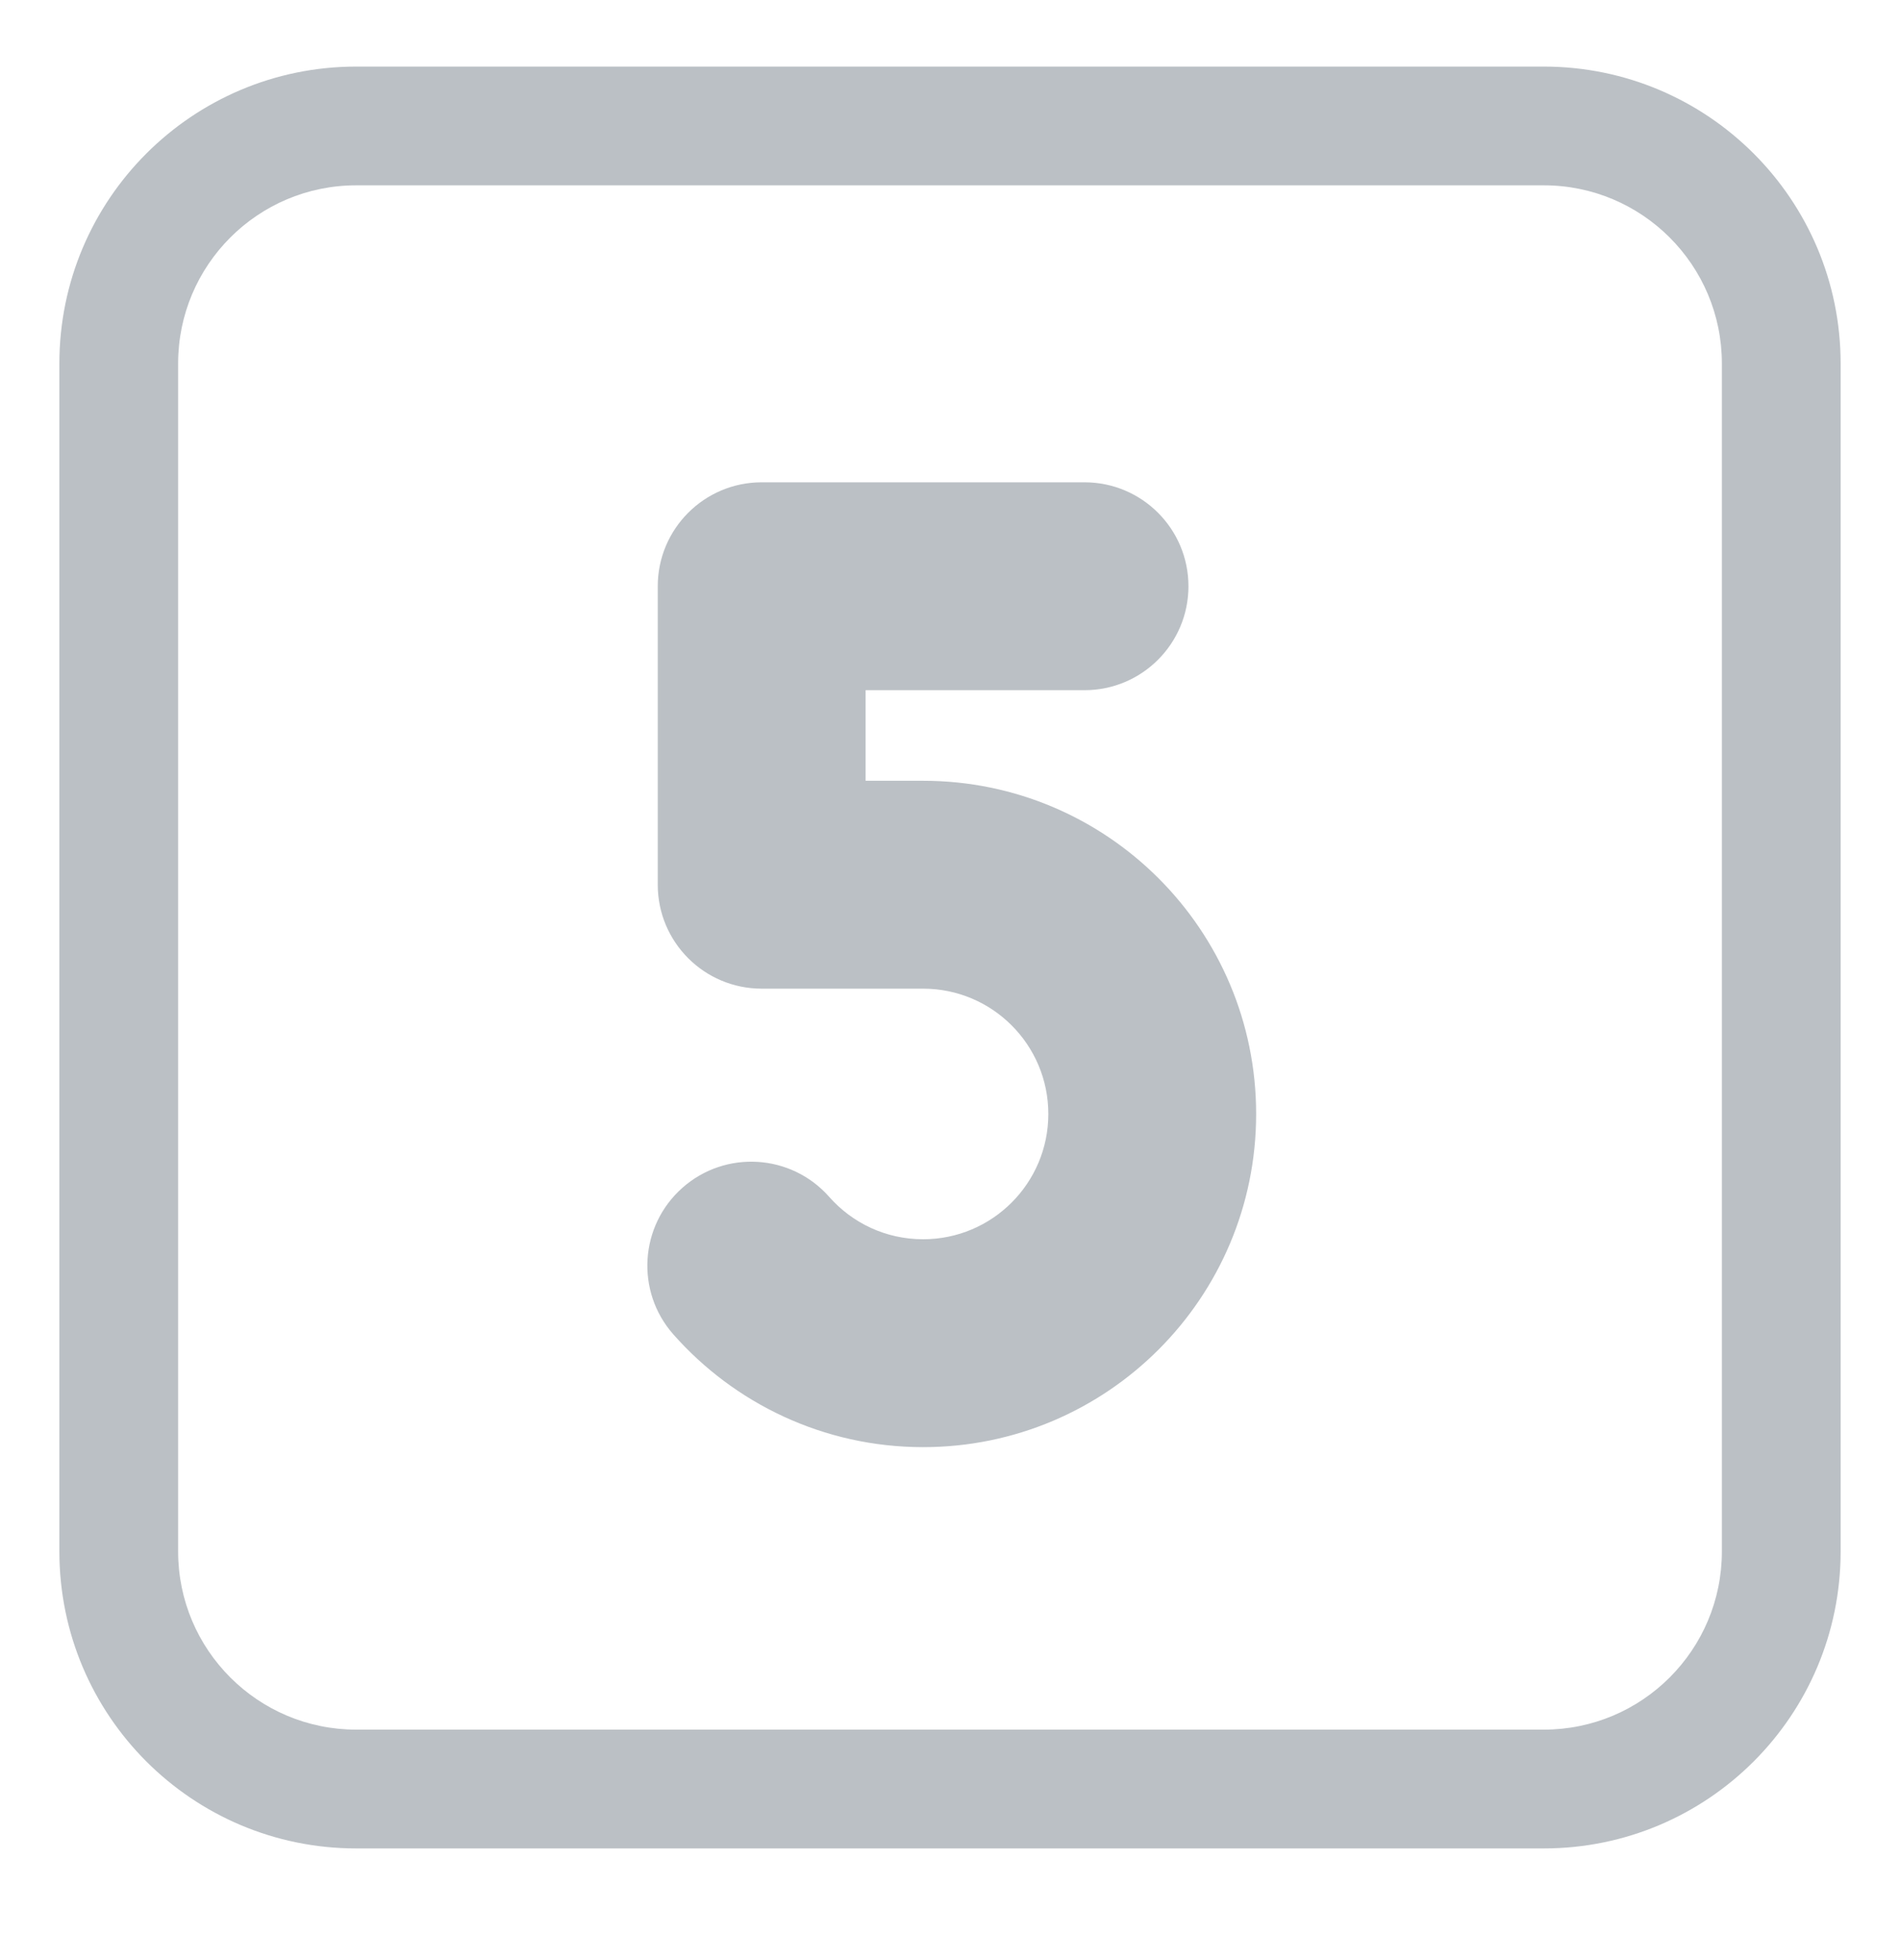 <?xml version="1.0" encoding="UTF-8"?> <svg xmlns="http://www.w3.org/2000/svg" viewBox="0 0 32.00 33.00" data-guides="{&quot;vertical&quot;:[],&quot;horizontal&quot;:[]}"><defs></defs><path fill="#bbc0c5" stroke="none" fill-opacity="1" stroke-width="1" stroke-opacity="1" color="rgb(51, 51, 51)" id="tSvg282f18e6f" title="Path 3" d="M12.828 8.12C11.862 8.12 11.078 8.904 11.078 9.87C11.078 11.545 11.078 13.22 11.078 14.895C11.078 15.862 11.862 16.645 12.828 16.645C13.734 16.645 14.641 16.645 15.547 16.645C16.712 16.645 17.656 17.59 17.656 18.755C17.656 19.919 16.712 20.864 15.547 20.864C14.917 20.864 14.354 20.59 13.965 20.15C13.325 19.425 12.219 19.357 11.495 19.996C10.77 20.636 10.701 21.742 11.341 22.466C12.367 23.627 13.872 24.364 15.547 24.364C18.645 24.364 21.156 21.852 21.156 18.755C21.156 15.656 18.645 13.145 15.547 13.145C15.224 13.145 14.901 13.145 14.578 13.145C14.578 12.637 14.578 12.129 14.578 11.62C15.807 11.62 17.037 11.62 18.266 11.62C19.232 11.62 20.016 10.837 20.016 9.87C20.016 8.904 19.232 8.12 18.266 8.12C16.453 8.12 14.641 8.12 12.828 8.12Z"></path><path fill="#bbc0c5" stroke="none" fill-opacity="1" stroke-width="1" stroke-opacity="1" color="rgb(51, 51, 51)" id="tSvg18d2ca773b6" title="Path 4" d="M6 1.121C3.239 1.121 1 3.359 1 6.12C1 12.787 1 19.454 1 26.12C1 28.882 3.239 31.12 6 31.12C12.667 31.12 19.333 31.12 26 31.12C28.761 31.12 31 28.882 31 26.12C31 19.454 31 12.787 31 6.12C31 3.359 28.761 1.121 26 1.121C19.333 1.121 12.667 1.121 6 1.121ZM3 6.12C3 4.464 4.343 3.12 6 3.12C12.667 3.12 19.333 3.12 26 3.12C27.657 3.12 29 4.464 29 6.12C29 12.787 29 19.454 29 26.12C29 27.777 27.657 29.12 26 29.12C19.333 29.12 12.667 29.12 6 29.12C4.343 29.12 3 27.777 3 26.12C3 19.454 3 12.787 3 6.12Z"></path></svg> 